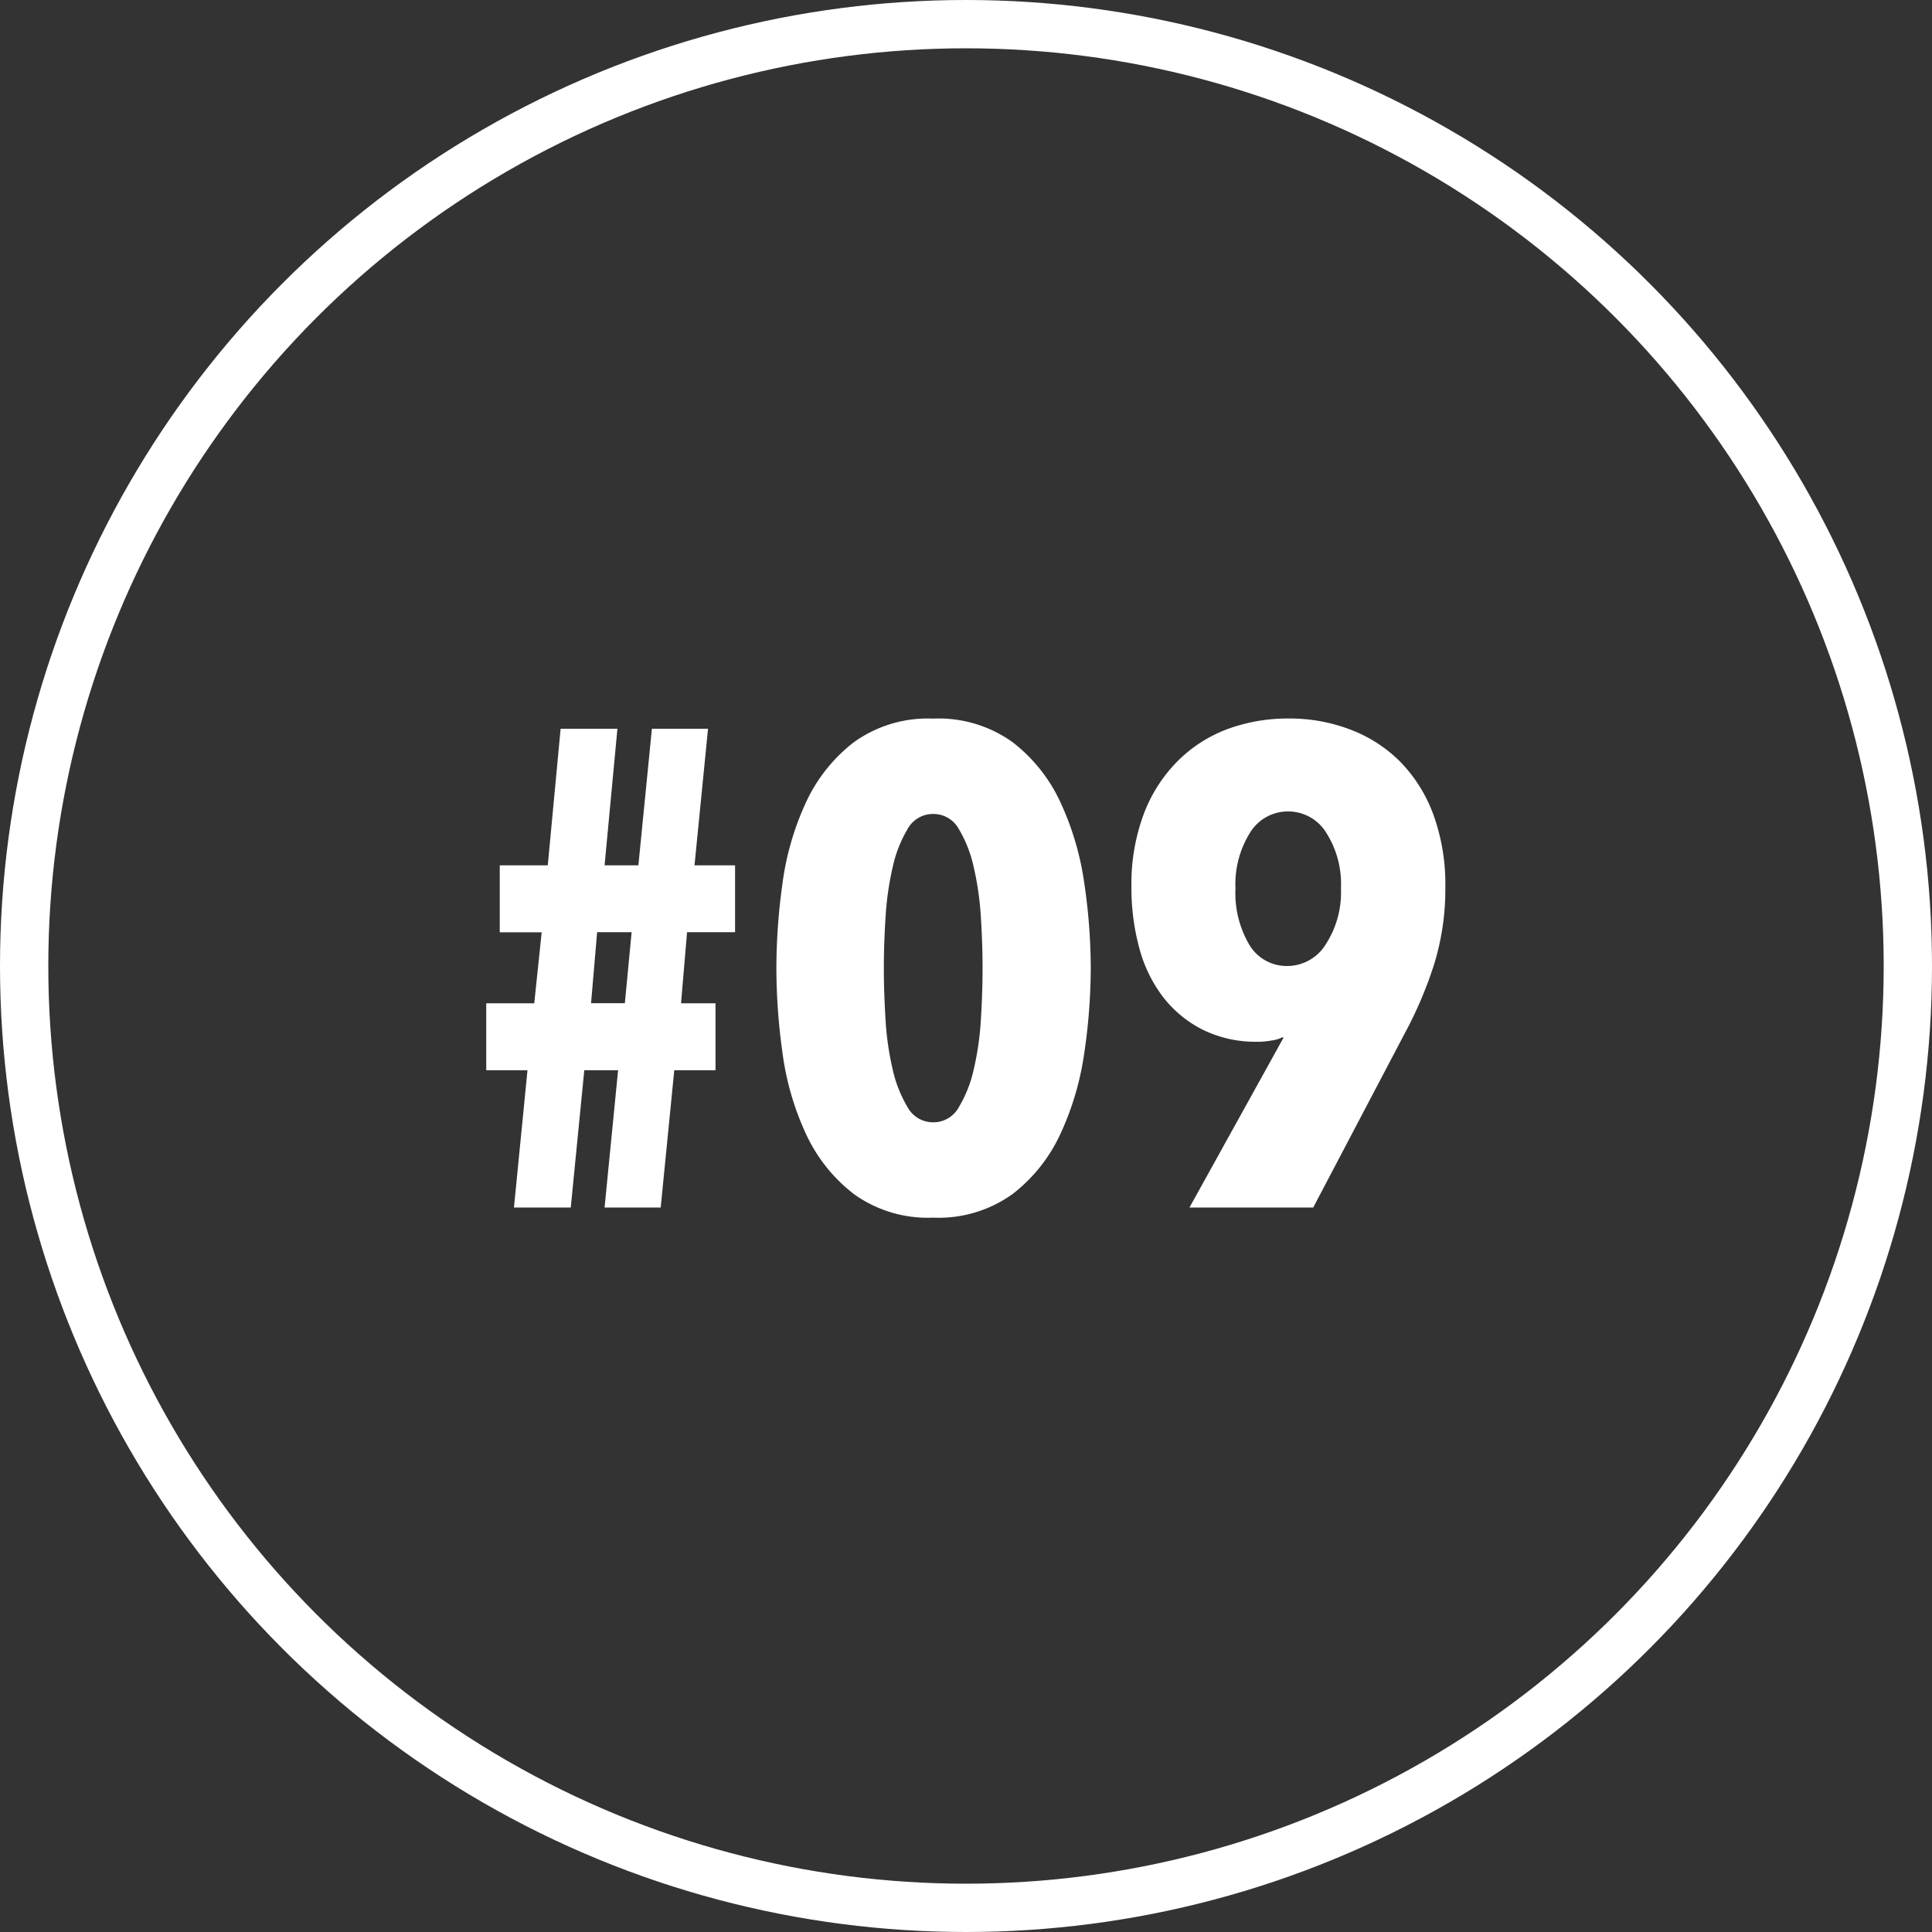 <svg xmlns="http://www.w3.org/2000/svg" width="40" height="40"><rect width="100%" height="100%" fill="#333333" stroke="none"/><g data-name="#001"><g data-name="楕円形 7" fill="none" stroke="#fff"><circle cx="20" cy="20" r="20" stroke="none"/><circle cx="20" cy="20" r="19.5"/></g><path data-name="パス 150" d="m14.225 19.3-.125 1.472h.714v1.386h-.854L13.679 25h-1.162l.28-2.842h-.7L11.817 25h-1.176l.28-2.842h-.854v-1.386h.994l.154-1.47h-.868v-1.386h.994l.266-2.828h1.176l-.266 2.828h.7l.28-2.828h1.162l-.28 2.828h.84V19.3Zm-1.862 0-.126 1.47h.7l.14-1.47Zm10.22.742a12.107 12.107 0 0 1-.133 1.75 5.958 5.958 0 0 1-.49 1.673 3.336 3.336 0 0 1-.994 1.255 2.622 2.622 0 0 1-1.645.49 2.622 2.622 0 0 1-1.645-.49 3.336 3.336 0 0 1-.994-1.253 5.8 5.8 0 0 1-.482-1.673 12.766 12.766 0 0 1-.126-1.75 12.766 12.766 0 0 1 .126-1.75 5.8 5.8 0 0 1 .483-1.673 3.336 3.336 0 0 1 .994-1.253 2.622 2.622 0 0 1 1.645-.49 2.622 2.622 0 0 1 1.645.49 3.336 3.336 0 0 1 .993 1.253 5.958 5.958 0 0 1 .49 1.673 12.107 12.107 0 0 1 .133 1.75Zm-2.24 0q0-.49-.035-1.05a6.222 6.222 0 0 0-.147-1.034 2.64 2.64 0 0 0-.308-.791.6.6 0 0 0-.532-.315.6.6 0 0 0-.532.315 2.64 2.64 0 0 0-.308.791 6.222 6.222 0 0 0-.147 1.036q-.035.56-.035 1.05t.035 1.064a6.066 6.066 0 0 0 .147 1.029 2.643 2.643 0 0 0 .308.784.6.6 0 0 0 .532.315.6.6 0 0 0 .532-.315 2.643 2.643 0 0 0 .308-.784 6.066 6.066 0 0 0 .147-1.029q.035-.56.035-1.064Zm5.7 1.526a2.478 2.478 0 0 1-1.148-.252 2.413 2.413 0 0 1-.819-.679 2.9 2.9 0 0 1-.49-1.015 4.754 4.754 0 0 1-.161-1.26 4.152 4.152 0 0 1 .252-1.5 3.105 3.105 0 0 1 .693-1.092 2.884 2.884 0 0 1 1.03-.67 3.606 3.606 0 0 1 1.281-.224 3.509 3.509 0 0 1 1.281.231 2.9 2.9 0 0 1 1.038.674 3.078 3.078 0 0 1 .679 1.092 4.215 4.215 0 0 1 .245 1.491A5.257 5.257 0 0 1 29.681 20a8.439 8.439 0 0 1-.6 1.4L27.189 25h-2.562l1.946-3.514-.014-.014a.716.716 0 0 1-.231.07 1.7 1.7 0 0 1-.287.028Zm-.464-3.176a2.115 2.115 0 0 0 .287 1.169.9.9 0 0 0 .791.439.938.938 0 0 0 .791-.448 1.977 1.977 0 0 0 .315-1.162 1.977 1.977 0 0 0-.308-1.155.924.924 0 0 0-.784-.435.918.918 0 0 0-.791.441 2.011 2.011 0 0 0-.301 1.151Z" fill="#fff"/></g></svg>